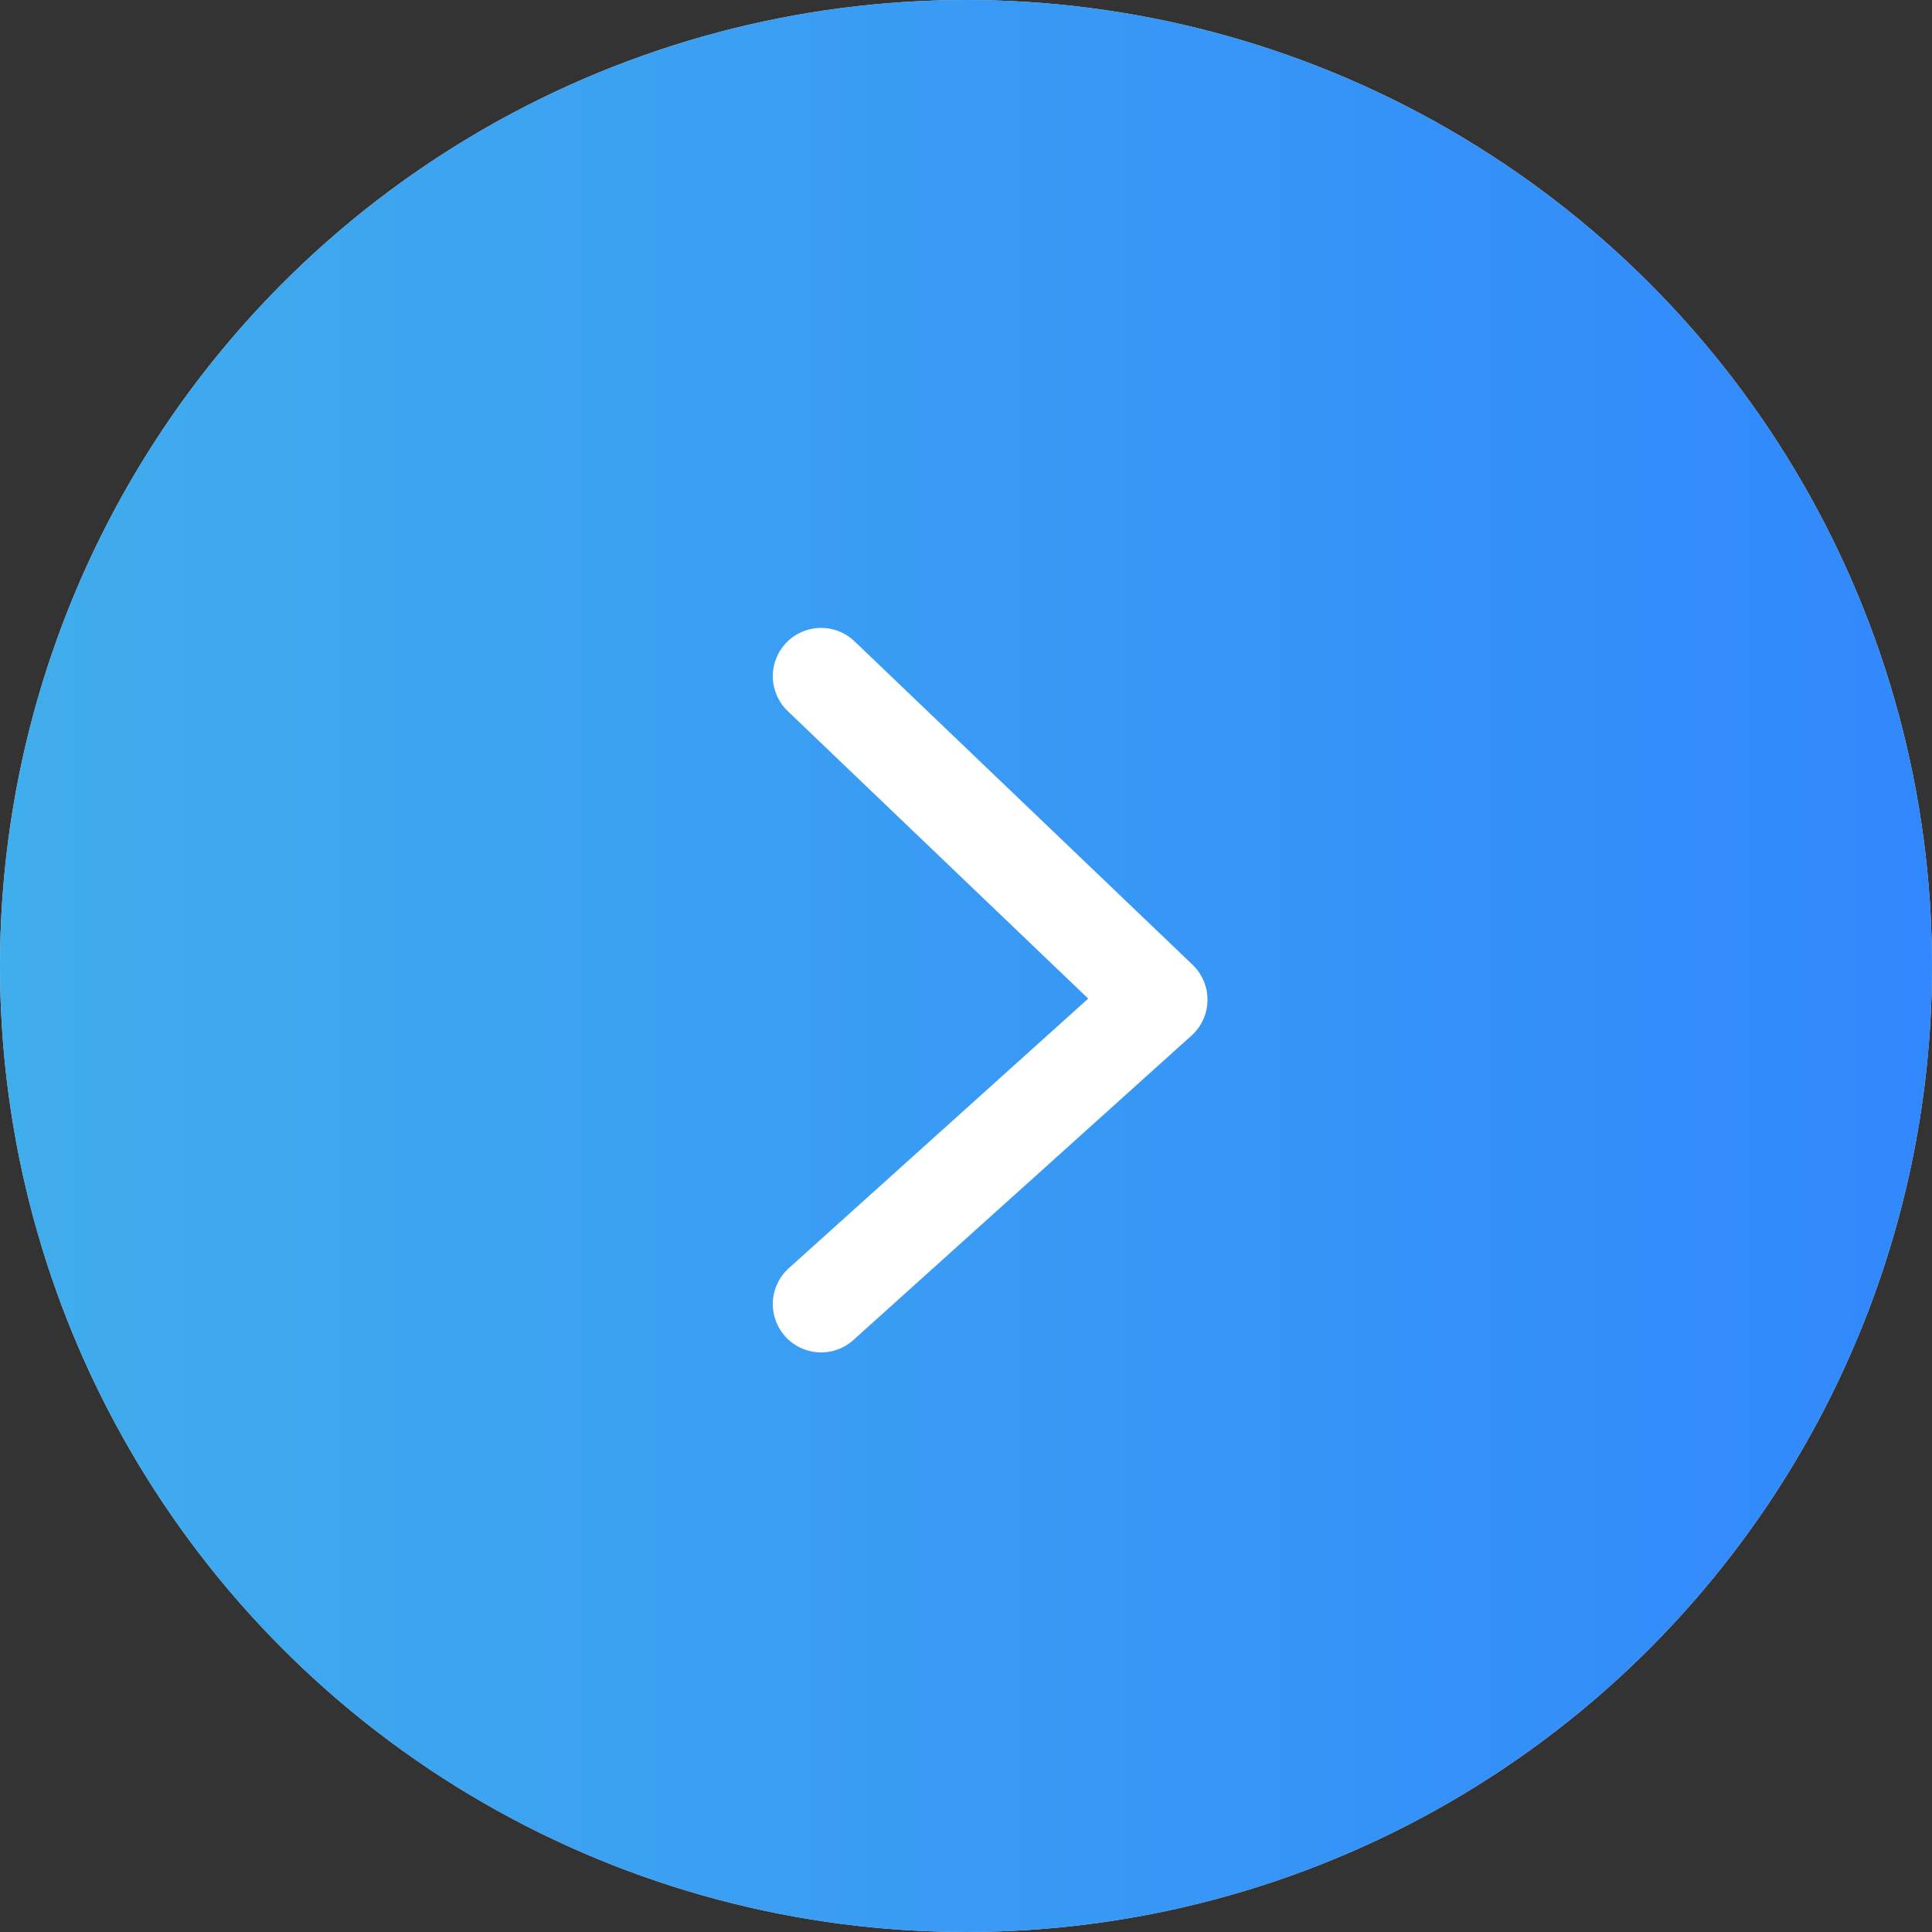 <?xml version="1.0" encoding="UTF-8"?> <svg xmlns="http://www.w3.org/2000/svg" width="60" height="60" viewBox="0 0 60 60" fill="none"><rect x="0" y="0" width="60" height="60" fill="#333333" stroke="none"/><circle cx="30" cy="30" r="30" fill="#D9D9D9"></circle><circle cx="30" cy="30" r="30" fill="url(#paint0_linear_546_99)"></circle><path d="M25.5 21L36 31.046L25.5 40.5" stroke="white" stroke-width="3" stroke-linecap="round" stroke-linejoin="round"></path><defs><linearGradient id="paint0_linear_546_99" x1="0" y1="30" x2="60" y2="30" gradientUnits="userSpaceOnUse"><stop stop-color="#40ADEC"></stop><stop offset="1" stop-color="#3188FC"></stop></linearGradient></defs></svg> 
